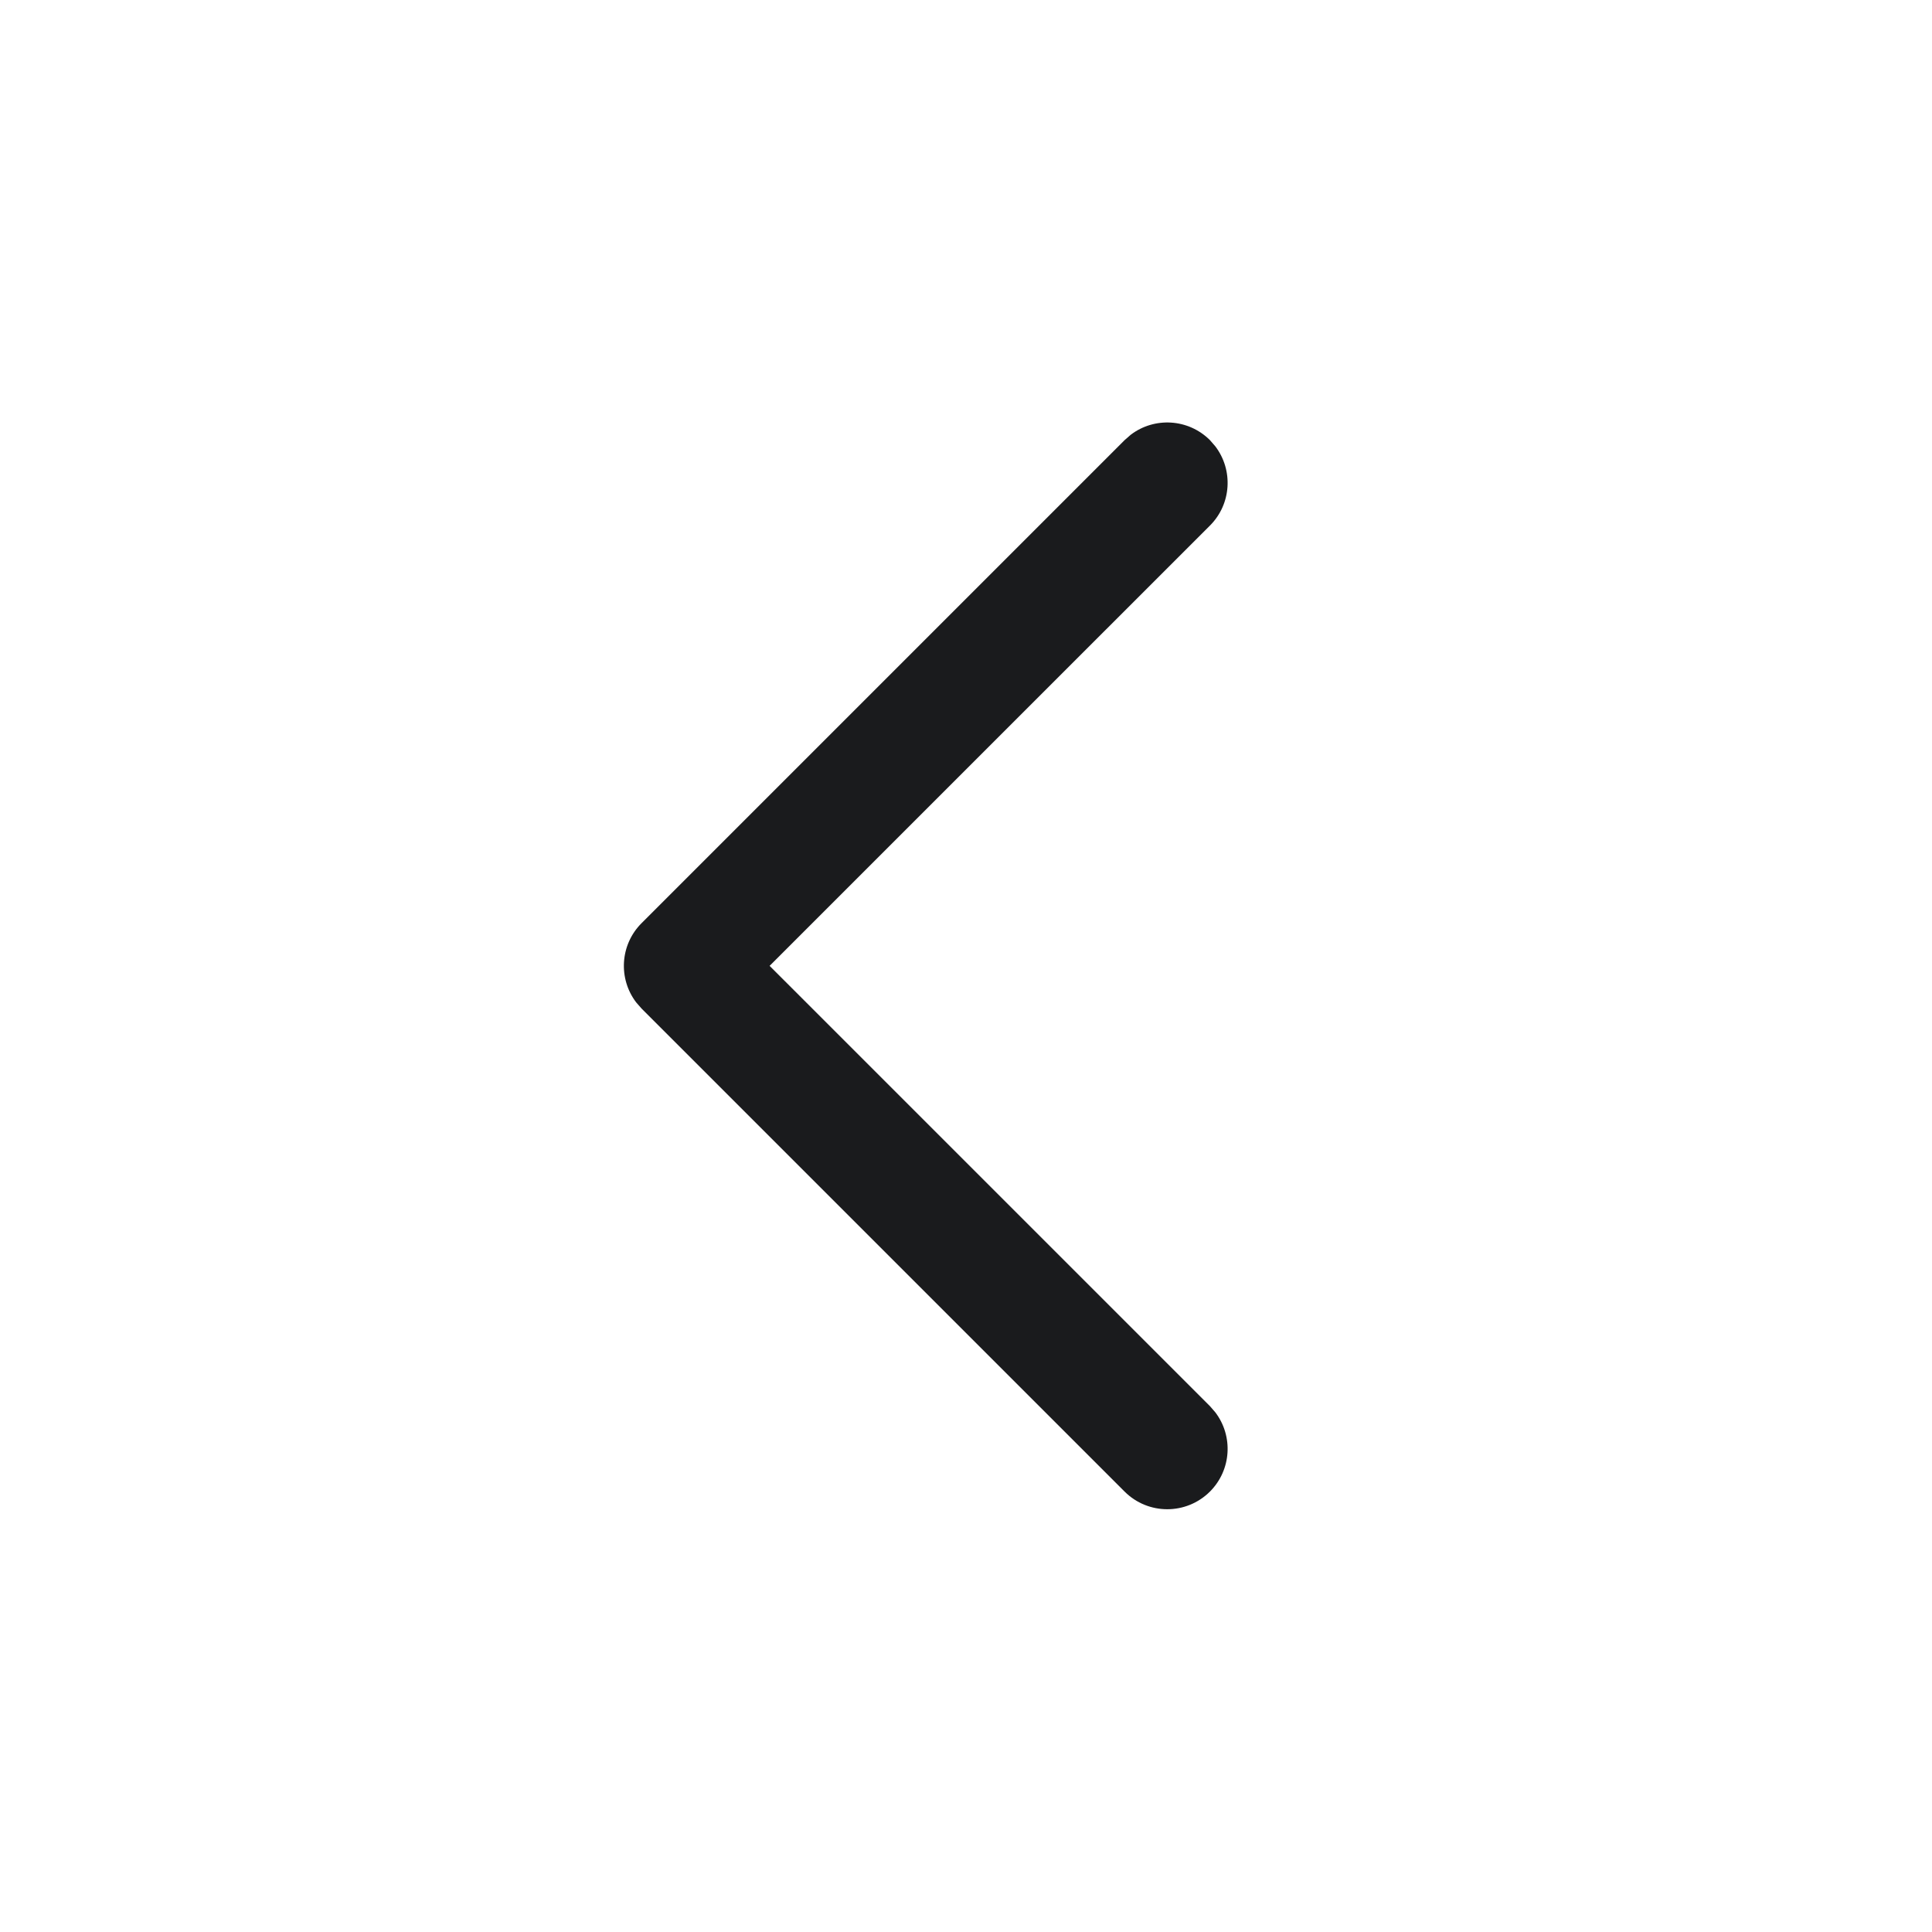 <svg width="40" height="40" viewBox="0 0 40 40" fill="none" xmlns="http://www.w3.org/2000/svg">
<path d="M13.283 19.113C12.835 19.561 12.798 20.263 13.171 20.753L13.283 20.881L23.283 30.881C23.771 31.369 24.562 31.369 25.051 30.881C25.498 30.433 25.535 29.731 25.162 29.241L25.051 29.113L15.934 19.997L25.051 10.881C25.498 10.434 25.535 9.731 25.162 9.241L25.051 9.113C24.603 8.666 23.901 8.628 23.411 9.001L23.283 9.113L13.283 19.113Z" fill="#1A1B1D"/>
</svg>
